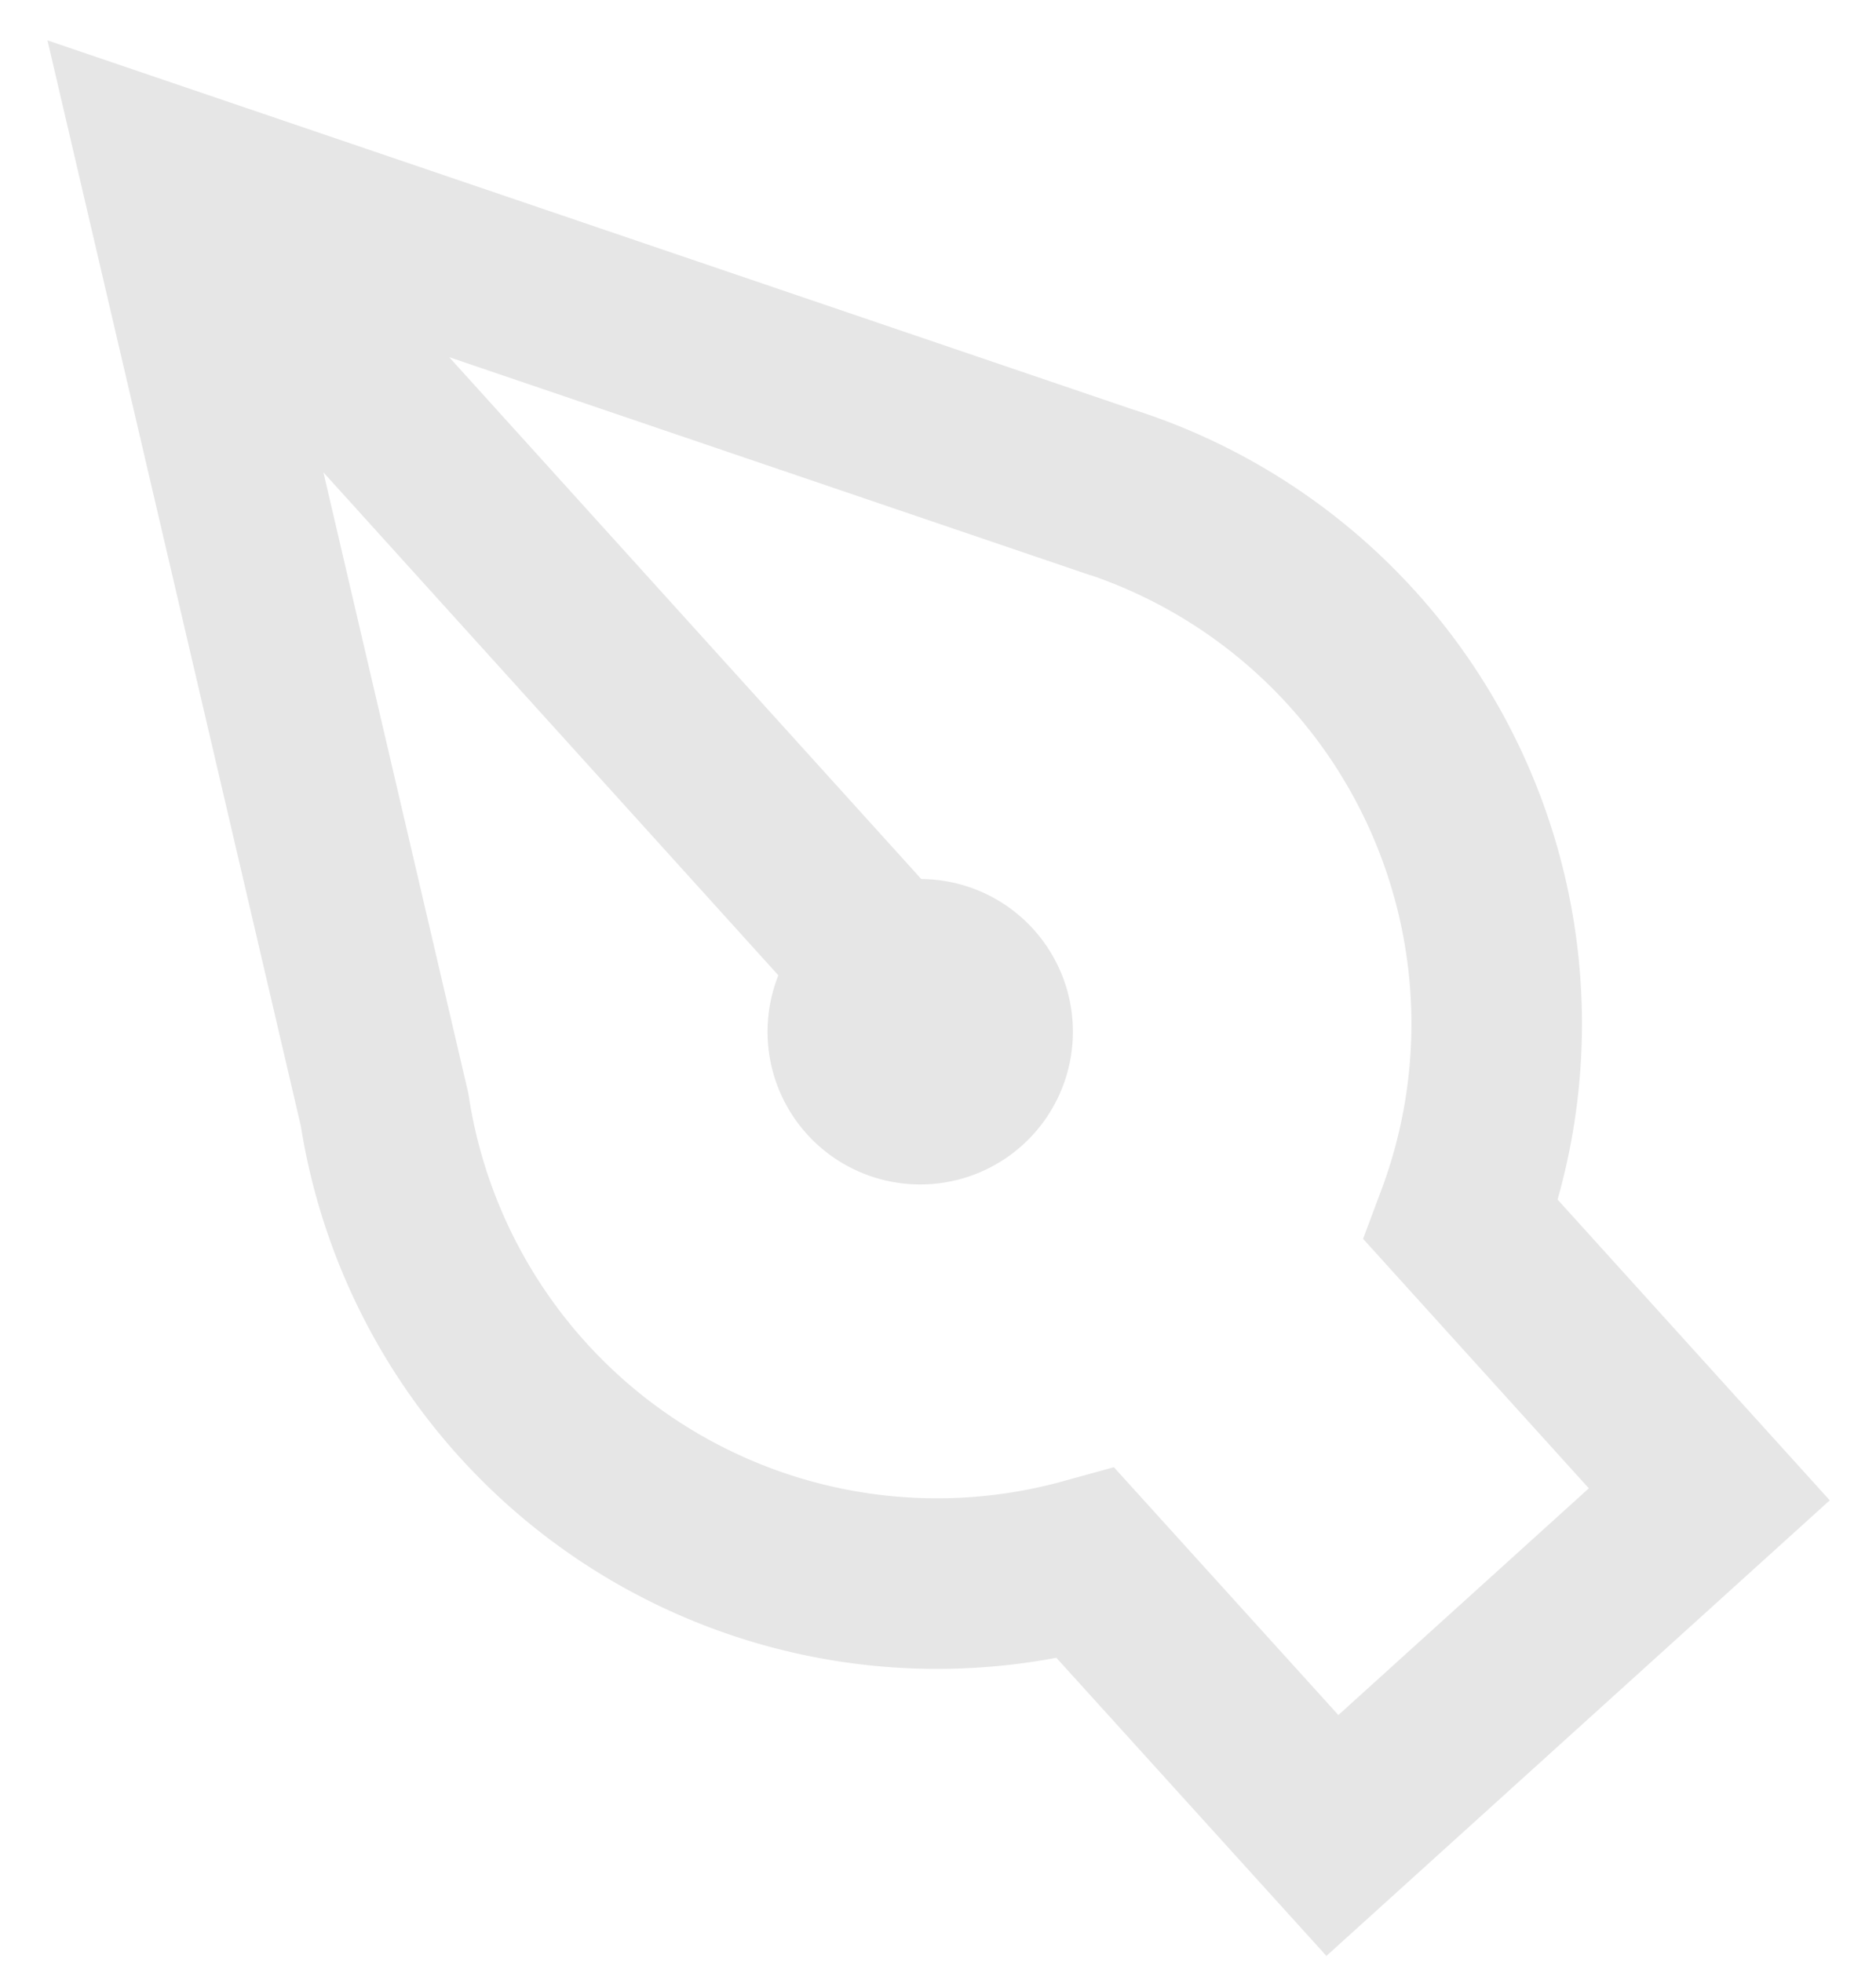 <svg xmlns="http://www.w3.org/2000/svg" width="44" height="46" fill="none"><path stroke="#E6E6E6" stroke-width="4" d="m3.88 4 22.03 7.49a13.119 13.119 0 0 1 8.36 17.12l5.82 6.43-8.84 8-5.78-6.38A13.111 13.111 0 0 1 9.02 26.02L3.88 4zm0 0 18.05 19.95"/><path fill="#E6E6E6" d="M24.12 26.72a3.58 3.58 0 1 1-5.074-5.054 3.58 3.58 0 0 1 5.074 5.054z"/></svg>